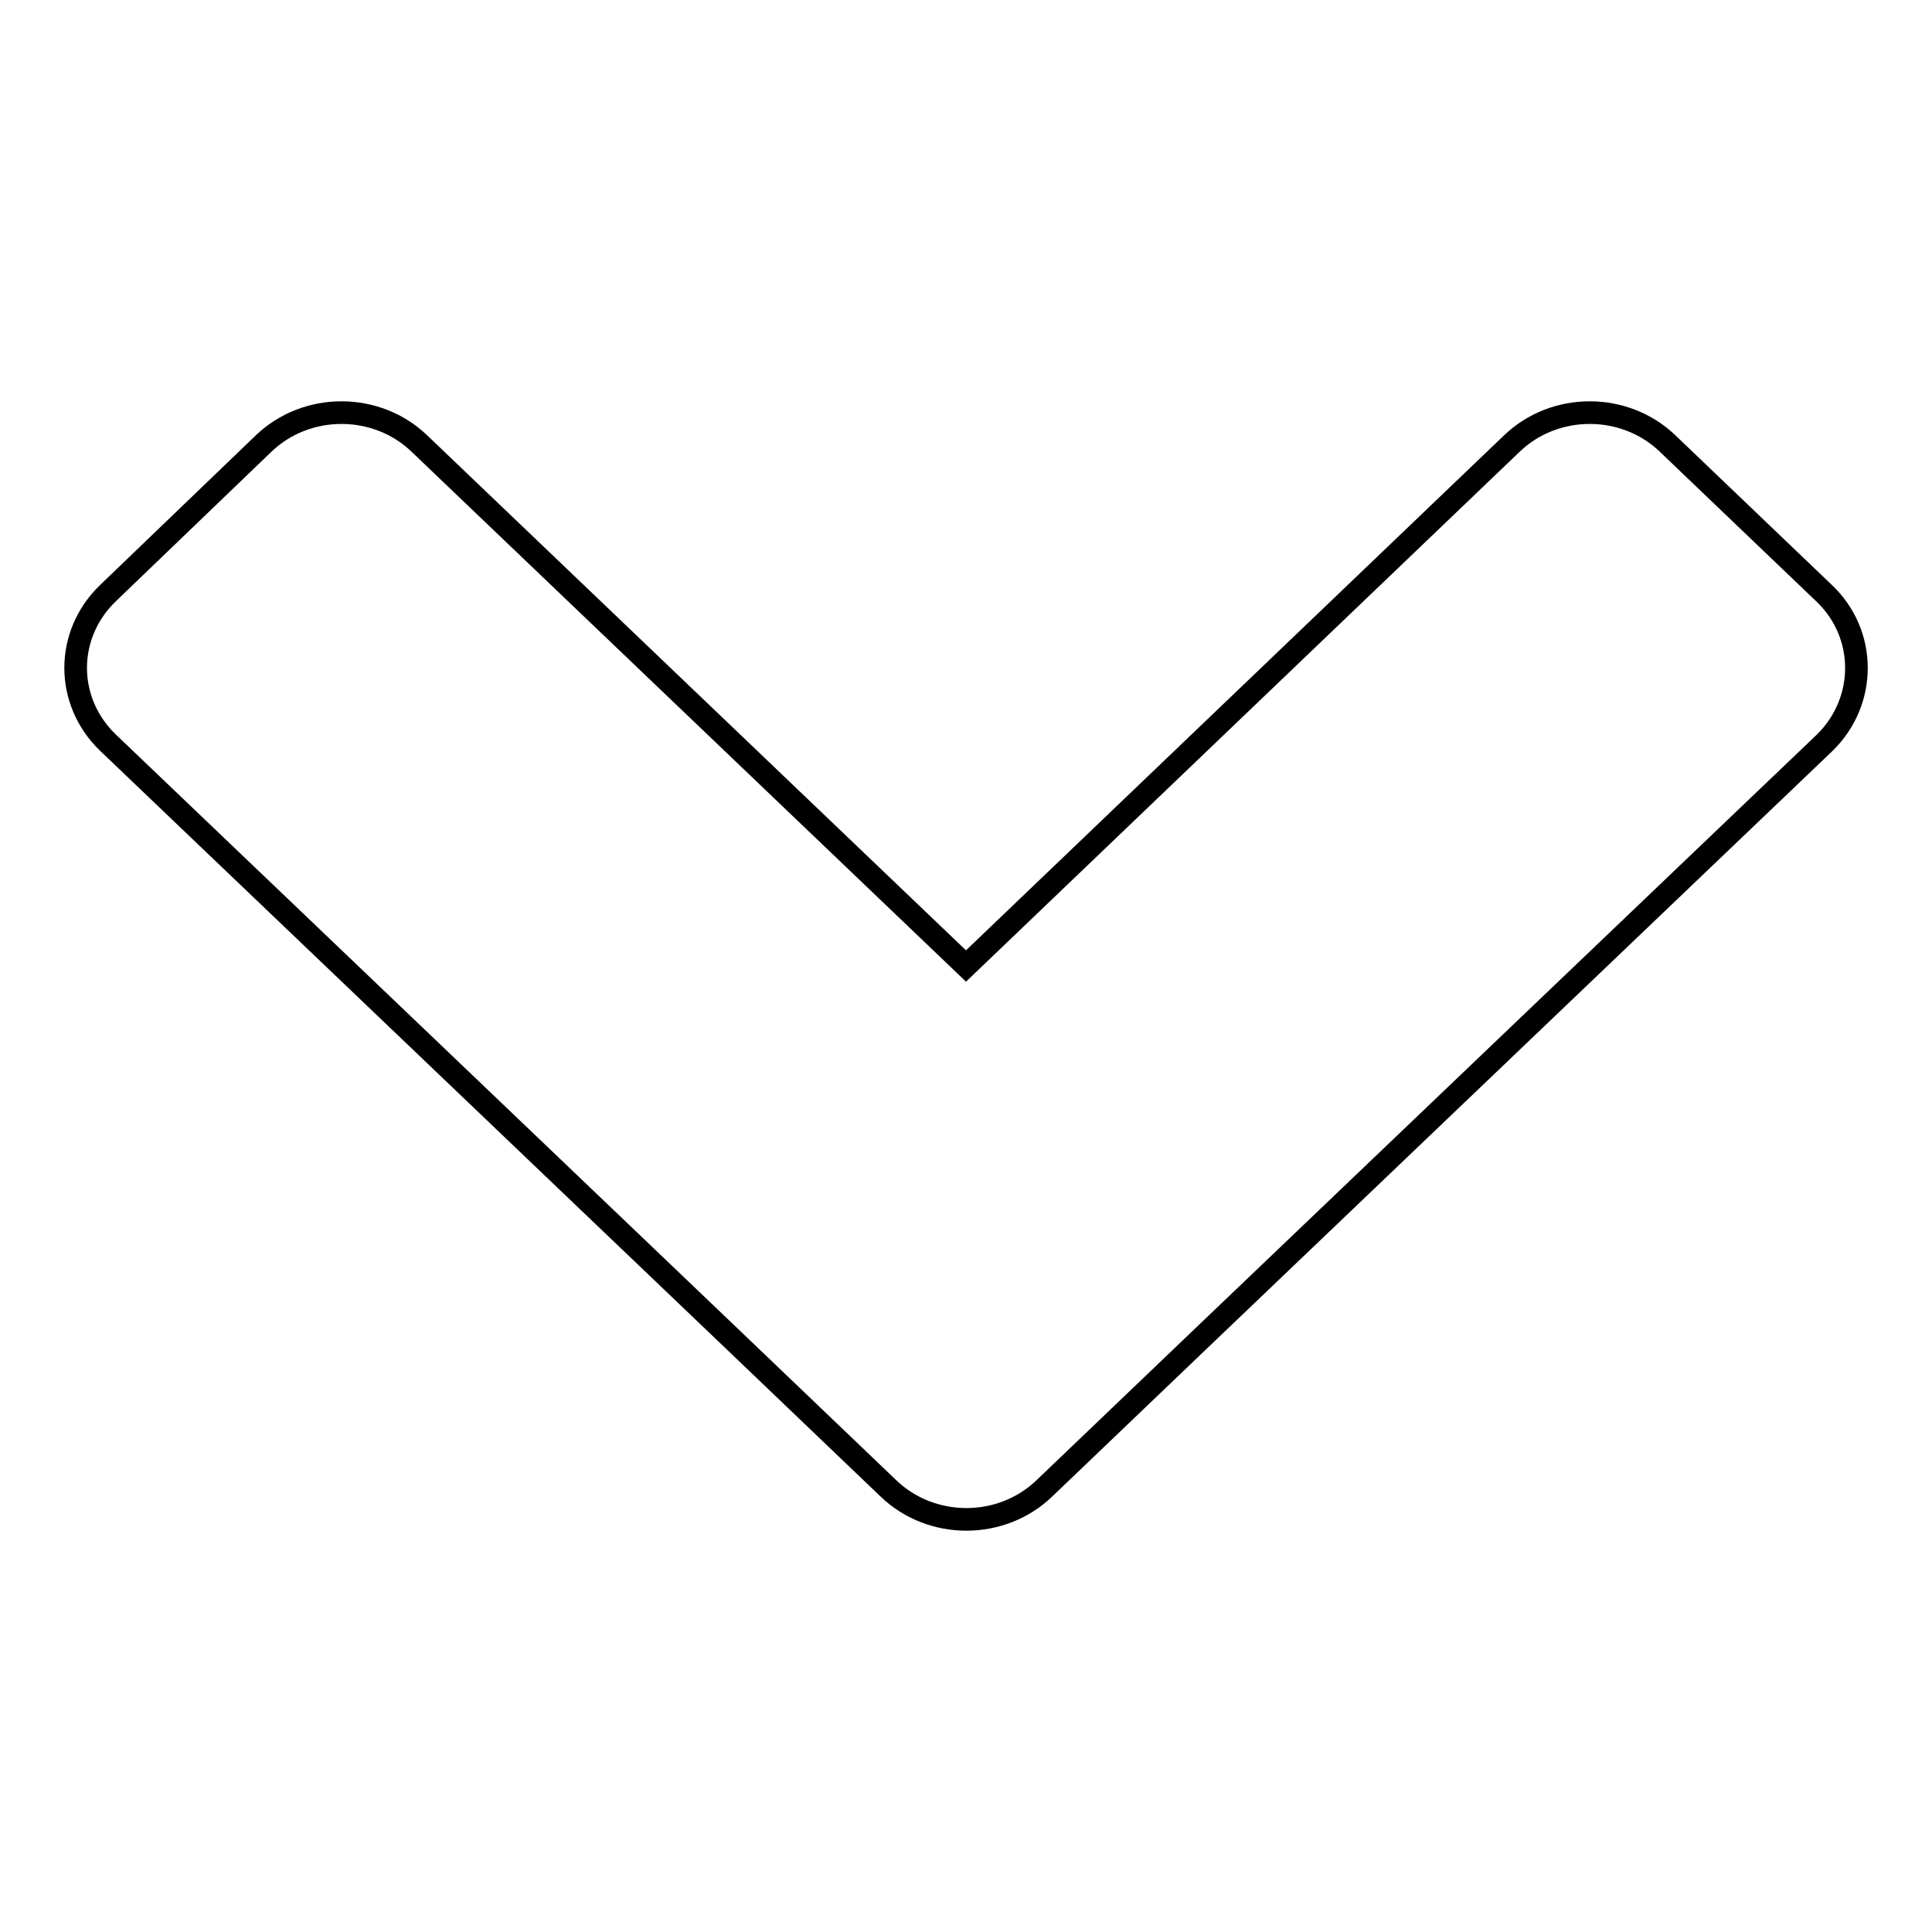 <?xml version="1.0" encoding="utf-8"?>
<!-- Svg Vector Icons : http://www.onlinewebfonts.com/icon -->
<!DOCTYPE svg PUBLIC "-//W3C//DTD SVG 1.1//EN" "http://www.w3.org/Graphics/SVG/1.1/DTD/svg11.dtd">
<svg version="1.1" xmlns="http://www.w3.org/2000/svg" xmlns:xlink="http://www.w3.org/1999/xlink" x="0px" y="0px" viewBox="0 0 256 256" enable-background="new 0 0 256 256" xml:space="preserve">
<g><g><path stroke-width="3" fill-opacity="0" stroke="#000000"  d="M241.7,78.6L221,58.8c-5.7-5.5-15-5.5-20.7,0L128,128L55.6,58.8c-5.7-5.5-15-5.5-20.7,0L14.3,78.6c-5.7,5.5-5.7,14.3,0,19.8L97,177.4c0,0,0,0,0,0l20.7,19.8c5.7,5.5,15,5.5,20.7,0l20.7-19.8l0,0l82.7-79C247.4,92.9,247.4,84,241.7,78.6z"/></g></g>
</svg>